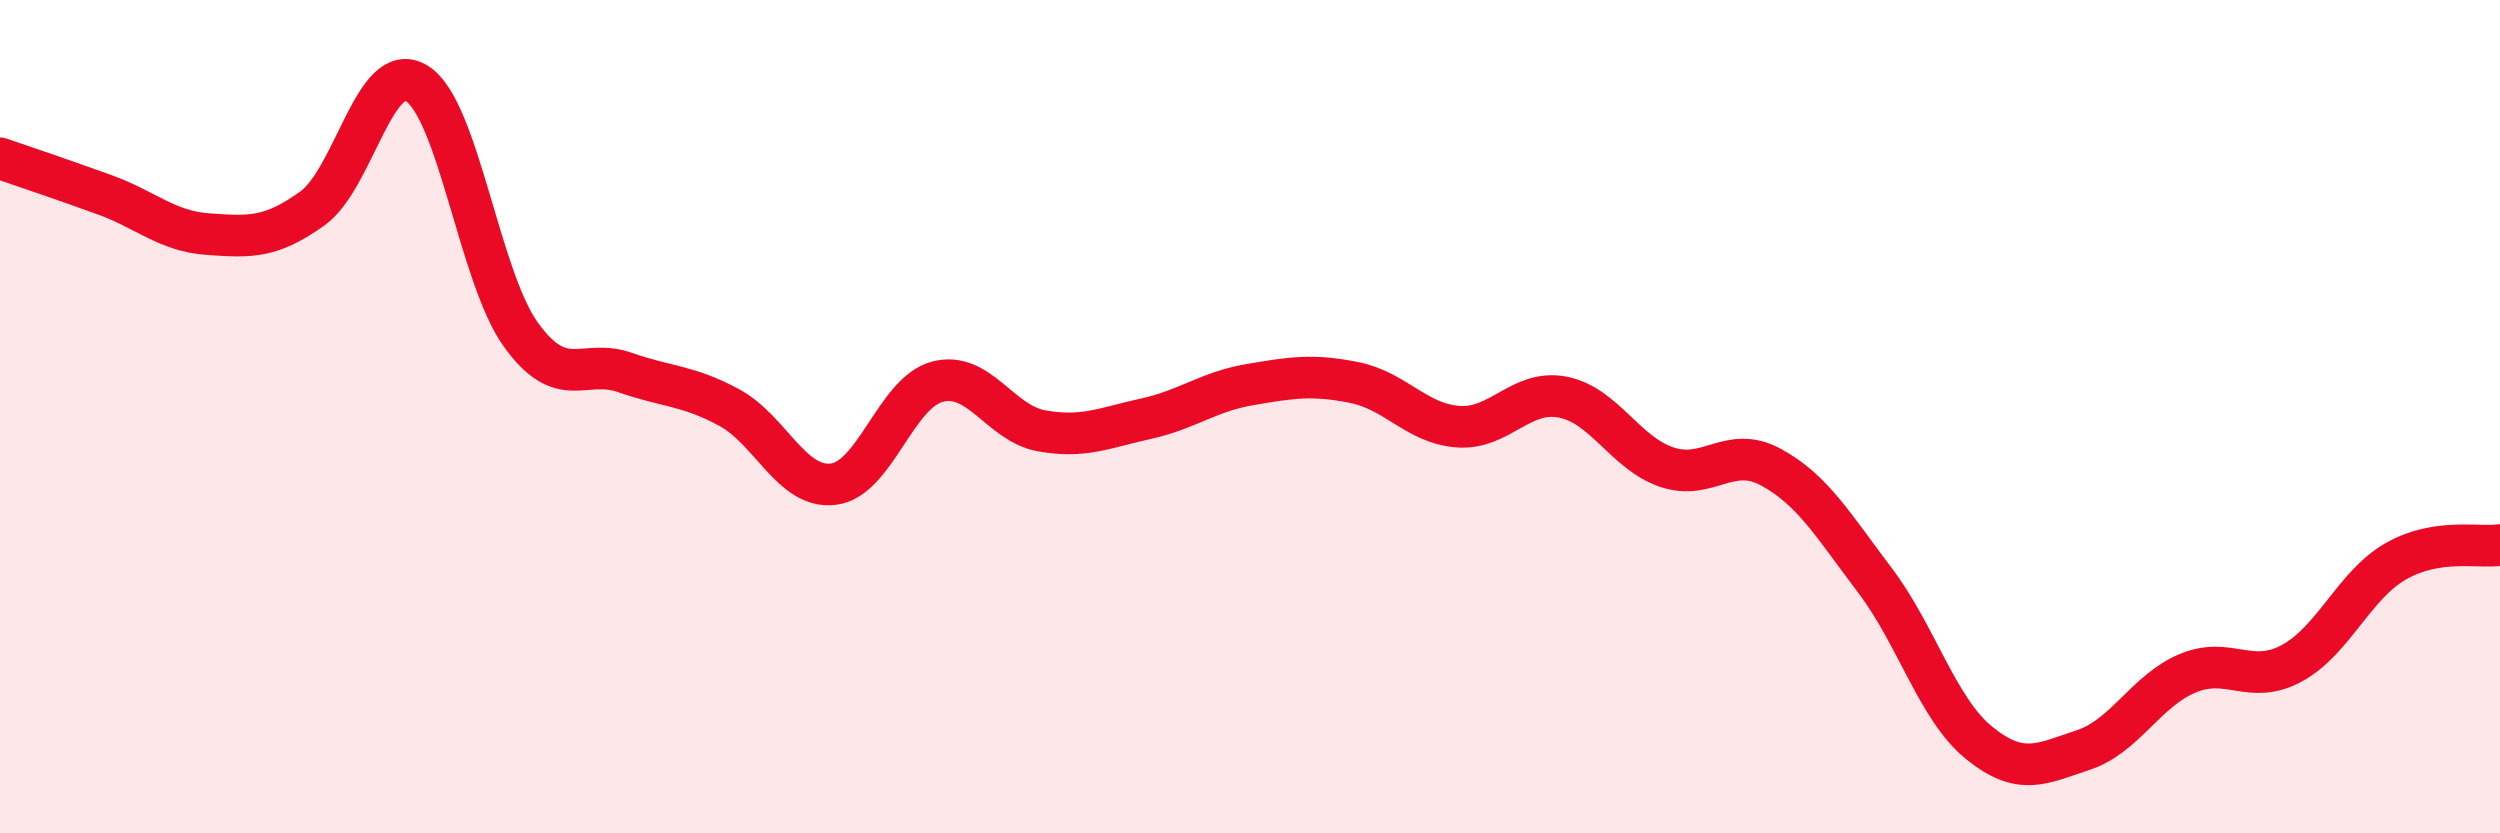 
    <svg width="60" height="20" viewBox="0 0 60 20" xmlns="http://www.w3.org/2000/svg">
      <path
        d="M 0,3.8 C 0.5,3.97 1.5,4.31 2.5,4.67 C 3.5,5.03 4,5.55 5,5.62 C 6,5.69 6.5,5.72 7.5,5 C 8.5,4.28 9,1.39 10,2 C 11,2.61 11.5,6.64 12.5,8.03 C 13.5,9.42 14,8.59 15,8.94 C 16,9.29 16.5,9.24 17.5,9.78 C 18.5,10.32 19,11.74 20,11.62 C 21,11.5 21.5,9.42 22.5,9.16 C 23.5,8.9 24,10.16 25,10.34 C 26,10.52 26.5,10.27 27.5,10.05 C 28.5,9.83 29,9.4 30,9.23 C 31,9.06 31.5,8.98 32.5,9.18 C 33.5,9.38 34,10.17 35,10.24 C 36,10.31 36.5,9.34 37.5,9.53 C 38.5,9.72 39,10.87 40,11.21 C 41,11.55 41.5,10.67 42.5,11.21 C 43.5,11.75 44,12.61 45,13.93 C 46,15.25 46.5,17.02 47.5,17.83 C 48.5,18.64 49,18.33 50,18 C 51,17.67 51.5,16.58 52.5,16.16 C 53.5,15.74 54,16.46 55,15.92 C 56,15.38 56.5,14.04 57.5,13.47 C 58.5,12.9 59.5,13.16 60,13.08L60 20L0 20Z"
        fill="#EB0A25"
        opacity="0.1"
        stroke-linecap="round"
        stroke-linejoin="round"
      />
      <path
        d="M 0,3.8 C 0.5,3.97 1.5,4.31 2.5,4.67 C 3.5,5.03 4,5.55 5,5.62 C 6,5.69 6.5,5.72 7.5,5 C 8.5,4.28 9,1.39 10,2 C 11,2.61 11.5,6.64 12.5,8.03 C 13.5,9.42 14,8.59 15,8.94 C 16,9.29 16.5,9.24 17.5,9.78 C 18.5,10.32 19,11.74 20,11.62 C 21,11.5 21.5,9.42 22.5,9.16 C 23.5,8.9 24,10.16 25,10.34 C 26,10.52 26.5,10.27 27.5,10.05 C 28.5,9.83 29,9.4 30,9.23 C 31,9.06 31.5,8.98 32.5,9.18 C 33.5,9.38 34,10.17 35,10.24 C 36,10.31 36.5,9.34 37.5,9.53 C 38.5,9.72 39,10.87 40,11.21 C 41,11.55 41.5,10.67 42.5,11.21 C 43.5,11.75 44,12.61 45,13.93 C 46,15.25 46.5,17.02 47.5,17.83 C 48.5,18.64 49,18.33 50,18 C 51,17.67 51.5,16.58 52.5,16.16 C 53.5,15.74 54,16.46 55,15.92 C 56,15.38 56.5,14.04 57.5,13.47 C 58.5,12.9 59.5,13.16 60,13.08"
        stroke="#EB0A25"
        stroke-width="1"
        fill="none"
        stroke-linecap="round"
        stroke-linejoin="round"
      />
    </svg>
  
